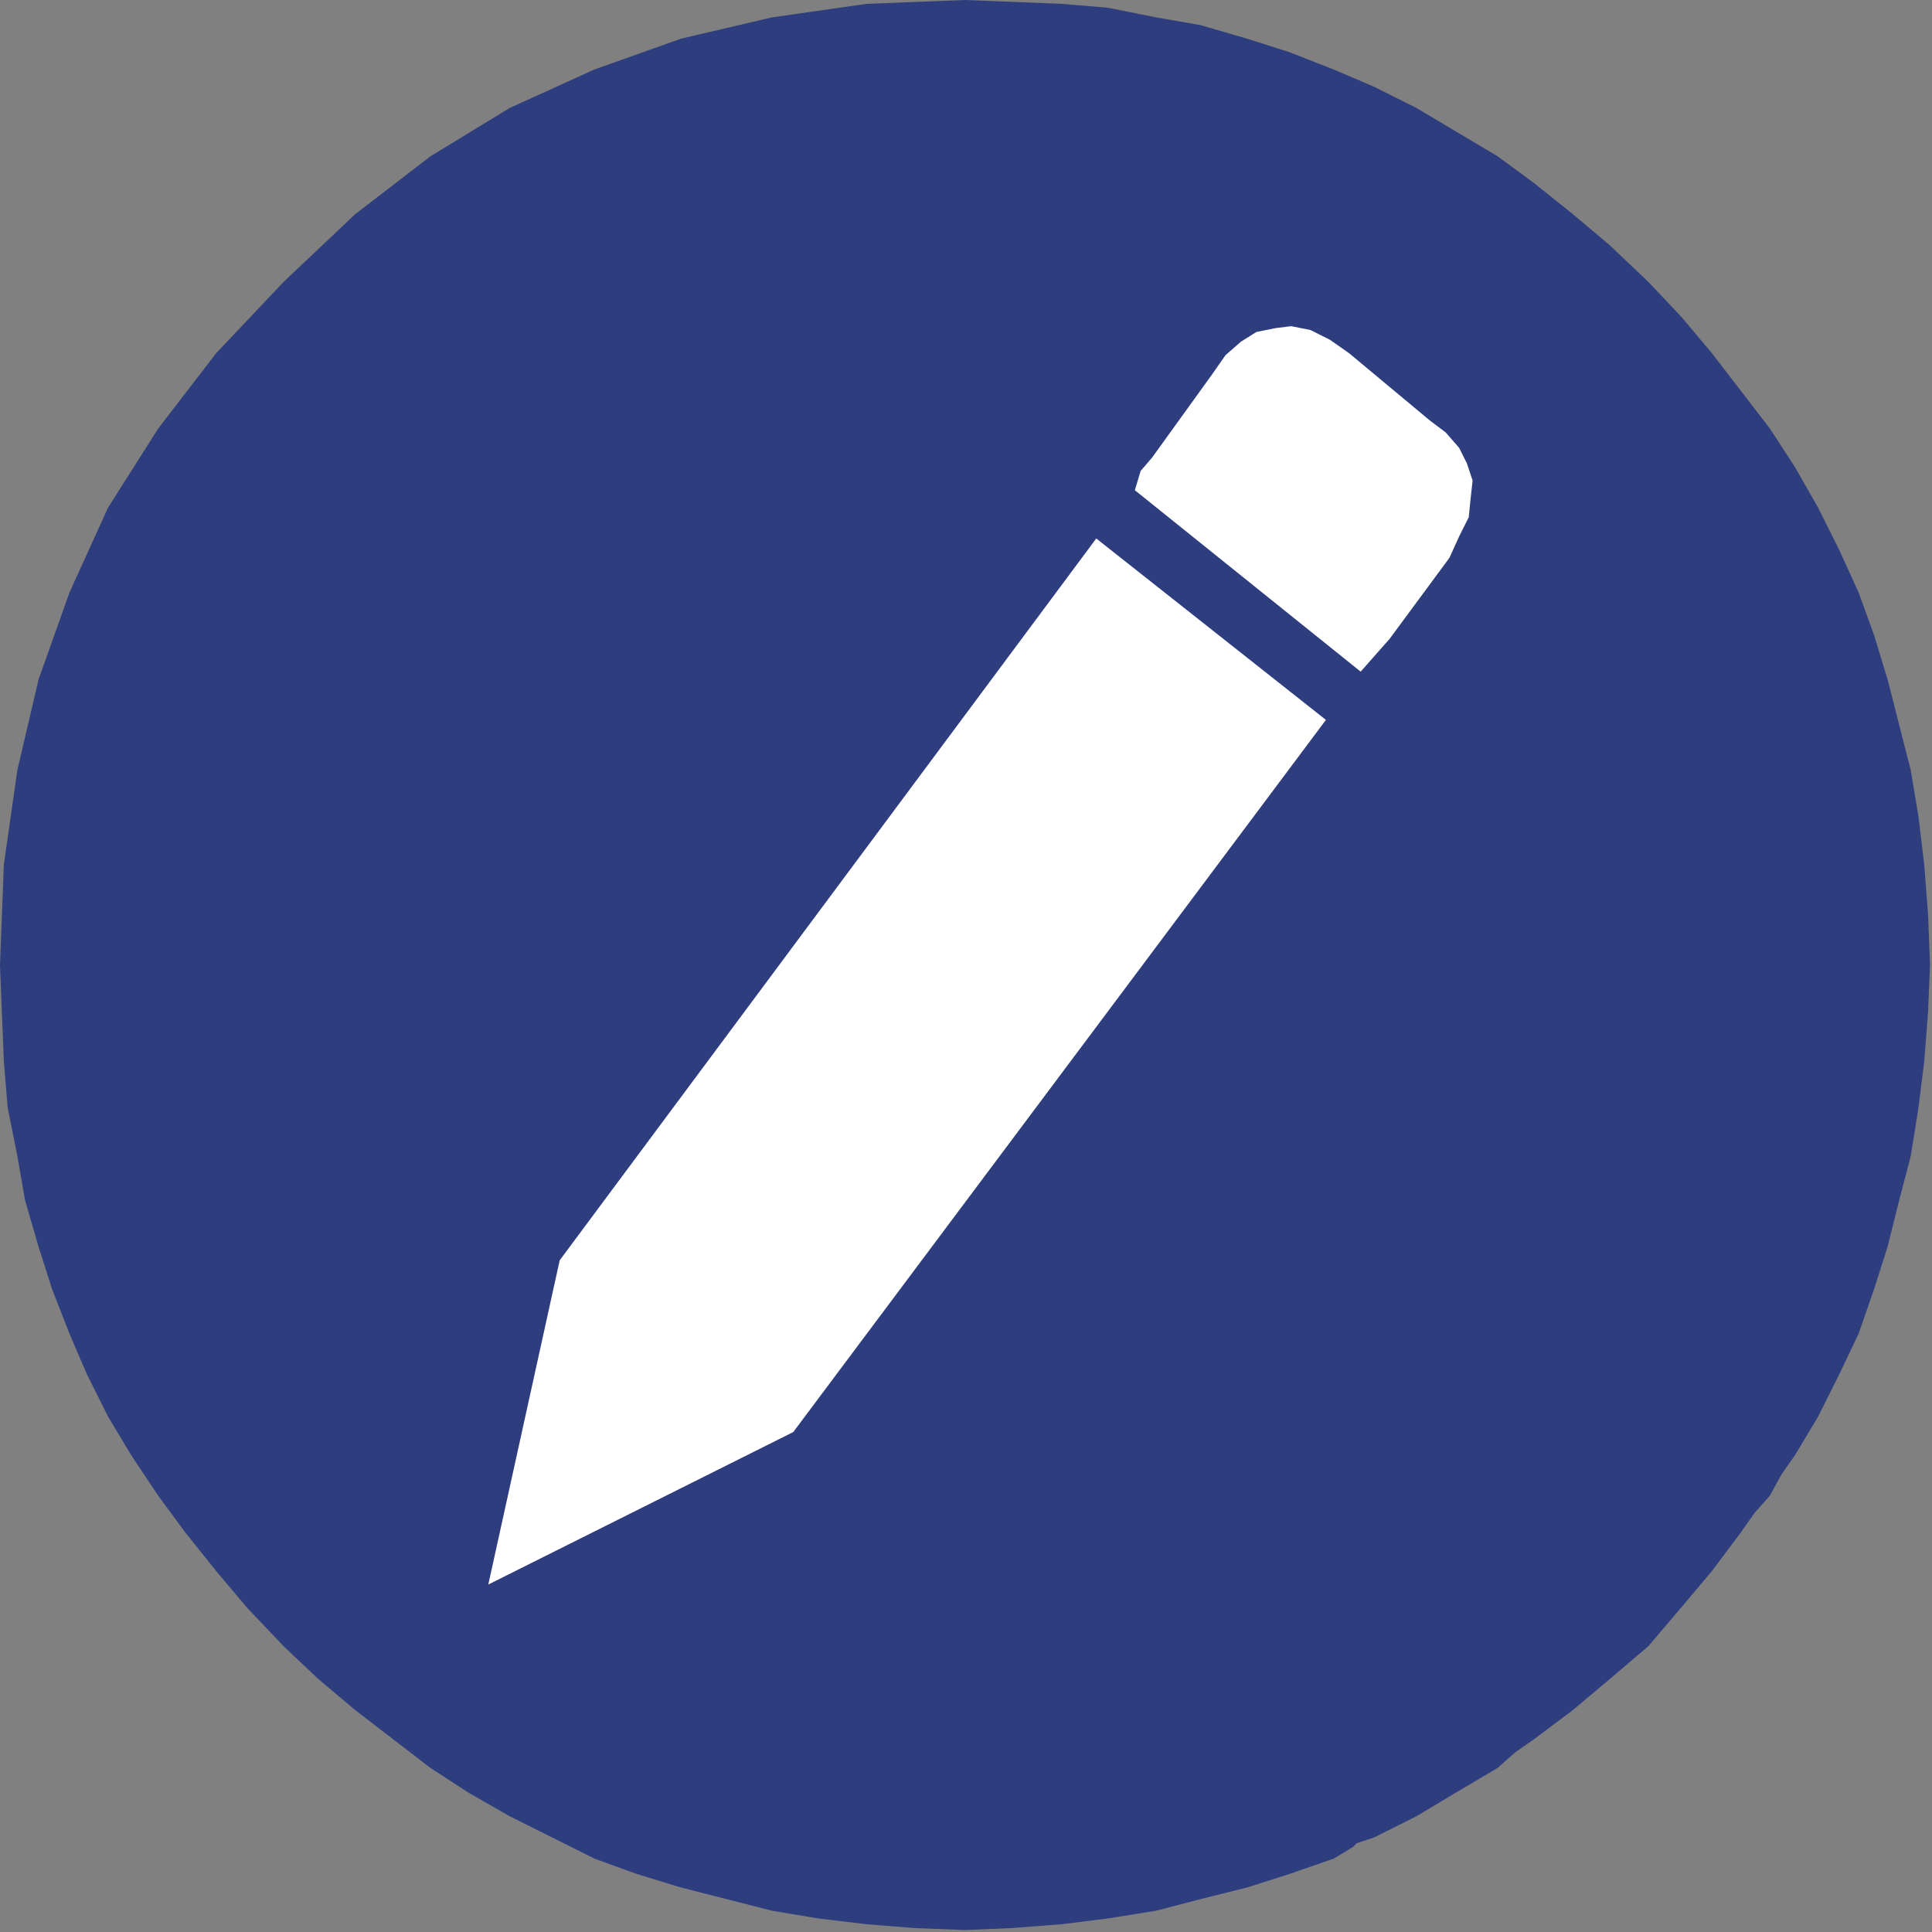 <?xml version="1.0" encoding="UTF-8" standalone="no"?>
<svg
   xmlns:dc="http://purl.org/dc/elements/1.1/"
   xmlns:cc="http://creativecommons.org/ns#"
   xmlns:rdf="http://www.w3.org/1999/02/22-rdf-syntax-ns#"
   xmlns:svg="http://www.w3.org/2000/svg"
   xmlns="http://www.w3.org/2000/svg"
   id="svg11"
   height="17.657mm"
   width="17.657mm"
   version="1.0">
  <rect width="100%" height="100%" fill="#808080" stroke="none"/>
  <defs
     id="defs3">
    <pattern
       y="0"
       x="0"
       height="6"
       width="6"
       patternUnits="userSpaceOnUse"
       id="WMFhbasepattern" />
  </defs>
  <path
     id="path5"
     d="  M 66.667,33.333   L 66.6,31.6   L 66.467,29.867   L 66.267,28.2   L 66,26.6   L 65.2,23.467   L 64.733,21.933   L 64.2,20.467   L 63.533,19   L 62.8,17.533   L 62,16.133   L 61.133,14.8   L 59.133,12.2   L 58.067,10.933   L 56.933,9.733   L 55.6,8.467   L 54.333,7.4   L 53,6.333   L 51.733,5.4   L 48.933,3.733   L 47.467,3   L 46.067,2.4   L 44.533,1.8   L 43.067,1.333   L 41.467,0.867   L 39.933,0.6   L 38.267,0.267   L 36.667,0.133   L 33.333,0   L 29.933,0.133   L 26.667,0.6   L 23.533,1.333   L 20.533,2.4   L 17.6,3.733   L 14.867,5.4   L 12.267,7.4   L 9.8,9.733   L 7.467,12.2   L 5.467,14.8   L 3.733,17.533   L 2.4,20.467   L 1.333,23.467   L 0.6,26.6   L 0.133,29.867   L 0,33.333   L 0.133,36.667   L 0.267,38.267   L 0.6,39.933   L 0.867,41.467   L 1.333,43.067   L 1.8,44.533   L 2.4,46.067   L 3,47.467   L 3.733,48.933   L 4.533,50.267   L 5.467,51.667   L 6.4,52.933   L 7.467,54.267   L 8.533,55.533   L 9.8,56.867   L 11,58   L 12.267,59.067   L 14.867,61.067   L 16.2,61.933   L 17.6,62.733   L 20.533,64.2   L 22,64.733   L 23.533,65.2   L 26.667,66   L 28.267,66.267   L 29.933,66.467   L 31.6,66.6   L 33.333,66.667   L 34.933,66.6   L 36.667,66.467   L 38.267,66.267   L 39.933,66   L 41.467,65.6   L 43.067,65.2   L 44.533,64.733   L 46.067,64.2   L 46.733,63.8   L 46.867,63.667   L 47.067,63.6   L 47.467,63.467   L 48.933,62.733   L 50.267,61.933   L 51.733,61.067   L 52.333,60.533   L 53,60.067   L 54.333,59.067   L 55.6,58   L 56.933,56.867   L 58.067,55.533   L 59.133,54.267   L 60.133,52.933   L 60.6,52.267   L 61.133,51.667   L 61.533,50.933   L 62,50.267   L 62.8,48.933   L 63.533,47.467   L 64.2,46.067   L 64.733,44.533   L 65.2,43.067   L 65.6,41.467   L 66,39.933   L 66.267,38.267   L 66.467,36.667   L 66.6,34.933   L 66.667,33.333  z "
     style="fill:#2d3d7e;fill-rule:evenodd;fill-opacity:1;stroke:none;" />
  <path
     id="path7"
     d="  M 39.2,16.933   L 47,23.2   L 48,22.067   L 50.067,19.267   L 50.4,18.533   L 50.733,17.867   L 50.8,17.2   L 50.867,16.6   L 50.667,16   L 50.4,15.467   L 49.933,14.933   L 49.4,14.533   L 46.6,12.2   L 45.933,11.733   L 45.267,11.4   L 44.6,11.267   L 44.067,11.333   L 43.4,11.467   L 42.867,11.8   L 42.333,12.267   L 41.867,12.933   L 39.8,15.8   L 39.4,16.267   L 39.2,16.933  z "
     style="fill:#ffffff;fill-rule:evenodd;fill-opacity:1;stroke:none;" />
  <path
     id="path9"
     d="  M 19.333,43.533   L 16.867,54.733   L 27.4,49.467   L 45.8,24.867   L 37.867,18.6   L 19.333,43.533  z "
     style="fill:#ffffff;fill-rule:evenodd;fill-opacity:1;stroke:none;" />
</svg>
